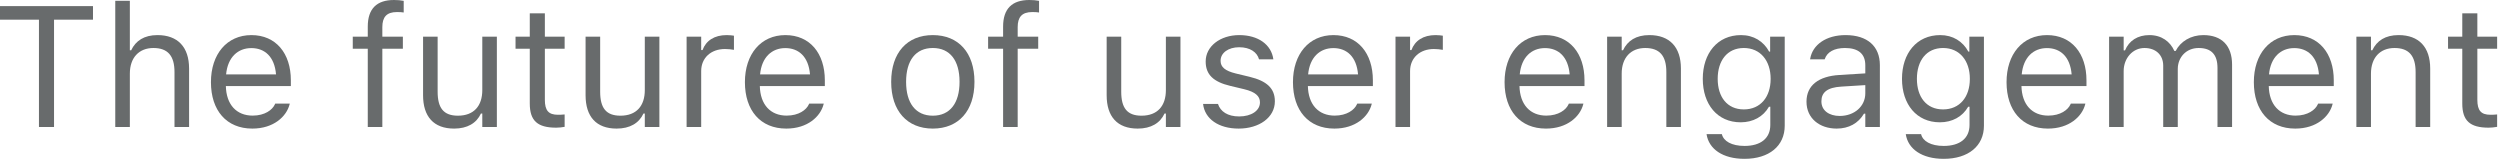 <?xml version="1.0" encoding="utf-8"?>
<svg xmlns="http://www.w3.org/2000/svg" fill="none" height="100%" overflow="visible" preserveAspectRatio="none" style="display: block;" viewBox="0 0 204 13" width="100%">
<g id="The future of user engagement">
<path d="M3.179 10.363V1.606H0V0.499H7.588V1.606H4.409V10.363H3.179Z" fill="#04090B" fill-opacity="0.6"/>
<path d="M9.406 10.363V0.068H10.596V4.102H10.705C11.074 3.322 11.765 2.864 12.852 2.864C14.506 2.864 15.429 3.842 15.429 5.592V10.363H14.239V5.879C14.239 4.553 13.692 3.917 12.517 3.917C11.341 3.917 10.596 4.71 10.596 6.002V10.363H9.406Z" fill="#04090B" fill-opacity="0.6"/>
<path d="M20.59 10.493C18.484 10.493 17.213 9.017 17.213 6.706V6.699C17.213 4.423 18.512 2.864 20.515 2.864C22.518 2.864 23.734 4.354 23.734 6.556V7.021H18.43C18.464 8.545 19.305 9.434 20.617 9.434C21.615 9.434 22.23 8.962 22.429 8.518L22.456 8.456H23.645L23.632 8.511C23.379 9.509 22.326 10.493 20.59 10.493ZM20.508 3.924C19.414 3.924 18.58 4.669 18.45 6.07H22.524C22.401 4.614 21.595 3.924 20.508 3.924Z" fill="#04090B" fill-opacity="0.6"/>
<path d="M30.01 10.363V3.979H28.786V2.994H30.01V2.174C30.01 0.704 30.748 0 32.149 0C32.437 0 32.696 0.021 32.942 0.068V1.019C32.799 0.991 32.601 0.984 32.389 0.984C31.541 0.984 31.199 1.401 31.199 2.208V2.994H32.874V3.979H31.199V10.363H30.01Z" fill="#04090B" fill-opacity="0.6"/>
<path d="M37.058 10.493C35.383 10.493 34.522 9.509 34.522 7.766V2.994H35.711V7.479C35.711 8.805 36.19 9.44 37.365 9.44C38.664 9.44 39.355 8.647 39.355 7.355V2.994H40.544V10.363H39.355V9.263H39.245C38.883 10.049 38.138 10.493 37.058 10.493Z" fill="#04090B" fill-opacity="0.6"/>
<path d="M45.384 10.418C43.866 10.418 43.23 9.857 43.23 8.449V3.979H42.068V2.994H43.23V1.087H44.461V2.994H46.074V3.979H44.461V8.148C44.461 9.017 44.762 9.365 45.527 9.365C45.739 9.365 45.855 9.358 46.074 9.338V10.35C45.842 10.391 45.616 10.418 45.384 10.418Z" fill="#04090B" fill-opacity="0.6"/>
<path d="M50.319 10.493C48.645 10.493 47.783 9.509 47.783 7.766V2.994H48.973V7.479C48.973 8.805 49.451 9.44 50.627 9.44C51.926 9.44 52.616 8.647 52.616 7.355V2.994H53.806V10.363H52.616V9.263H52.507C52.145 10.049 51.399 10.493 50.319 10.493Z" fill="#04090B" fill-opacity="0.6"/>
<path d="M56.027 10.363V2.994H57.217V4.088H57.326C57.606 3.315 58.297 2.864 59.295 2.864C59.52 2.864 59.773 2.892 59.89 2.912V4.067C59.644 4.026 59.418 3.999 59.158 3.999C58.023 3.999 57.217 4.717 57.217 5.797V10.363H56.027Z" fill="#04090B" fill-opacity="0.6"/>
<path d="M64.162 10.493C62.057 10.493 60.785 9.017 60.785 6.706V6.699C60.785 4.423 62.084 2.864 64.087 2.864C66.09 2.864 67.307 4.354 67.307 6.556V7.021H62.002C62.036 8.545 62.877 9.434 64.189 9.434C65.188 9.434 65.803 8.962 66.001 8.518L66.028 8.456H67.218L67.204 8.511C66.951 9.509 65.898 10.493 64.162 10.493ZM64.08 3.924C62.986 3.924 62.152 4.669 62.023 6.07H66.097C65.974 4.614 65.167 3.924 64.08 3.924Z" fill="#04090B" fill-opacity="0.6"/>
<path d="M76.118 10.493C74.019 10.493 72.721 9.044 72.721 6.686V6.672C72.721 4.307 74.019 2.864 76.118 2.864C78.217 2.864 79.516 4.307 79.516 6.672V6.686C79.516 9.044 78.217 10.493 76.118 10.493ZM76.118 9.44C77.513 9.44 78.299 8.422 78.299 6.686V6.672C78.299 4.929 77.513 3.917 76.118 3.917C74.724 3.917 73.938 4.929 73.938 6.672V6.686C73.938 8.422 74.724 9.44 76.118 9.44Z" fill="#04090B" fill-opacity="0.6"/>
<path d="M81.853 10.363V3.979H80.63V2.994H81.853V2.174C81.853 0.704 82.592 0 83.993 0C84.28 0 84.54 0.021 84.786 0.068V1.019C84.643 0.991 84.444 0.984 84.232 0.984C83.385 0.984 83.043 1.401 83.043 2.208V2.994H84.718V3.979H83.043V10.363H81.853Z" fill="#04090B" fill-opacity="0.6"/>
<path d="M92.839 10.493C91.164 10.493 90.303 9.509 90.303 7.766V2.994H91.492V7.479C91.492 8.805 91.971 9.44 93.147 9.44C94.445 9.44 95.136 8.647 95.136 7.355V2.994H96.325V10.363H95.136V9.263H95.026C94.664 10.049 93.919 10.493 92.839 10.493Z" fill="#04090B" fill-opacity="0.6"/>
<path d="M101.076 10.493C99.436 10.493 98.308 9.7 98.171 8.483H99.388C99.586 9.099 100.174 9.502 101.117 9.502C102.108 9.502 102.812 9.03 102.812 8.36V8.347C102.812 7.848 102.437 7.499 101.527 7.28L100.386 7.007C99.005 6.679 98.383 6.077 98.383 5.018V5.011C98.383 3.787 99.559 2.864 101.124 2.864C102.669 2.864 103.742 3.637 103.906 4.84H102.737C102.58 4.259 102.006 3.855 101.117 3.855C100.242 3.855 99.6 4.307 99.6 4.956V4.97C99.6 5.469 99.969 5.783 100.837 5.995L101.972 6.269C103.359 6.604 104.029 7.205 104.029 8.258V8.271C104.029 9.584 102.751 10.493 101.076 10.493Z" fill="#04090B" fill-opacity="0.6"/>
<path d="M108.883 10.493C106.777 10.493 105.506 9.017 105.506 6.706V6.699C105.506 4.423 106.805 2.864 108.808 2.864C110.811 2.864 112.027 4.354 112.027 6.556V7.021H106.723C106.757 8.545 107.598 9.434 108.91 9.434C109.908 9.434 110.523 8.962 110.722 8.518L110.749 8.456H111.938L111.925 8.511C111.672 9.509 110.619 10.493 108.883 10.493ZM108.801 3.924C107.707 3.924 106.873 4.669 106.743 6.07H110.817C110.694 4.614 109.888 3.924 108.801 3.924Z" fill="#04090B" fill-opacity="0.6"/>
<path d="M113.873 10.363V2.994H115.062V4.088H115.172C115.452 3.315 116.143 2.864 117.141 2.864C117.366 2.864 117.619 2.892 117.735 2.912V4.067C117.489 4.026 117.264 3.999 117.004 3.999C115.869 3.999 115.062 4.717 115.062 5.797V10.363H113.873Z" fill="#04090B" fill-opacity="0.6"/>
<path d="M126.15 10.493C124.045 10.493 122.773 9.017 122.773 6.706V6.699C122.773 4.423 124.072 2.864 126.075 2.864C128.078 2.864 129.295 4.354 129.295 6.556V7.021H123.99C124.024 8.545 124.865 9.434 126.178 9.434C127.176 9.434 127.791 8.962 127.989 8.518L128.017 8.456H129.206L129.192 8.511C128.939 9.509 127.887 10.493 126.15 10.493ZM126.068 3.924C124.975 3.924 124.141 4.669 124.011 6.07H128.085C127.962 4.614 127.155 3.924 126.068 3.924Z" fill="#04090B" fill-opacity="0.6"/>
<path d="M131.141 10.363V2.994H132.33V4.102H132.439C132.809 3.322 133.499 2.864 134.586 2.864C136.24 2.864 137.163 3.842 137.163 5.592V10.363H135.974V5.879C135.974 4.553 135.427 3.917 134.251 3.917C133.075 3.917 132.33 4.71 132.33 6.002V10.363H131.141Z" fill="#04090B" fill-opacity="0.6"/>
<path d="M142.352 12.961C140.574 12.961 139.439 12.161 139.255 10.951L139.269 10.944H140.499L140.506 10.951C140.636 11.512 141.292 11.908 142.352 11.908C143.671 11.908 144.457 11.286 144.457 10.199V8.709H144.348C143.883 9.522 143.049 9.98 142.037 9.98C140.13 9.98 138.947 8.504 138.947 6.439V6.426C138.947 4.361 140.137 2.864 142.064 2.864C143.104 2.864 143.91 3.377 144.361 4.211H144.443V2.994H145.633V10.261C145.633 11.908 144.361 12.961 142.352 12.961ZM142.297 8.928C143.664 8.928 144.484 7.902 144.484 6.439V6.426C144.484 4.963 143.657 3.917 142.297 3.917C140.93 3.917 140.164 4.963 140.164 6.426V6.439C140.164 7.902 140.93 8.928 142.297 8.928Z" fill="#04090B" fill-opacity="0.6"/>
<path d="M149.871 10.493C148.47 10.493 147.41 9.646 147.41 8.306V8.292C147.41 6.979 148.381 6.221 150.097 6.118L152.209 5.988V5.318C152.209 4.409 151.655 3.917 150.555 3.917C149.673 3.917 149.092 4.245 148.9 4.819L148.894 4.84H147.704L147.711 4.799C147.902 3.644 149.023 2.864 150.596 2.864C152.394 2.864 153.398 3.787 153.398 5.318V10.363H152.209V9.276H152.1C151.635 10.062 150.862 10.493 149.871 10.493ZM148.627 8.278C148.627 9.023 149.263 9.461 150.117 9.461C151.327 9.461 152.209 8.668 152.209 7.615V6.945L150.24 7.068C149.119 7.137 148.627 7.533 148.627 8.265V8.278Z" fill="#04090B" fill-opacity="0.6"/>
<path d="M158.607 12.961C156.83 12.961 155.695 12.161 155.511 10.951L155.524 10.944H156.755L156.762 10.951C156.892 11.512 157.548 11.908 158.607 11.908C159.927 11.908 160.713 11.286 160.713 10.199V8.709H160.604C160.139 9.522 159.305 9.98 158.293 9.98C156.386 9.98 155.203 8.504 155.203 6.439V6.426C155.203 4.361 156.393 2.864 158.32 2.864C159.359 2.864 160.166 3.377 160.617 4.211H160.699V2.994H161.889V10.261C161.889 11.908 160.617 12.961 158.607 12.961ZM158.553 8.928C159.92 8.928 160.74 7.902 160.74 6.439V6.426C160.74 4.963 159.913 3.917 158.553 3.917C157.186 3.917 156.42 4.963 156.42 6.426V6.439C156.42 7.902 157.186 8.928 158.553 8.928Z" fill="#04090B" fill-opacity="0.6"/>
<path d="M167.111 10.493C165.006 10.493 163.734 9.017 163.734 6.706V6.699C163.734 4.423 165.033 2.864 167.036 2.864C169.039 2.864 170.256 4.354 170.256 6.556V7.021H164.951C164.985 8.545 165.826 9.434 167.139 9.434C168.137 9.434 168.752 8.962 168.95 8.518L168.978 8.456H170.167L170.153 8.511C169.9 9.509 168.848 10.493 167.111 10.493ZM167.029 3.924C165.936 3.924 165.102 4.669 164.972 6.07H169.046C168.923 4.614 168.116 3.924 167.029 3.924Z" fill="#04090B" fill-opacity="0.6"/>
<path d="M172.102 10.363V2.994H173.291V4.115H173.4C173.729 3.322 174.426 2.864 175.39 2.864C176.388 2.864 177.085 3.391 177.427 4.156H177.536C177.933 3.377 178.773 2.864 179.792 2.864C181.296 2.864 182.137 3.726 182.137 5.271V10.363H180.947V5.544C180.947 4.457 180.448 3.917 179.409 3.917C178.384 3.917 177.707 4.689 177.707 5.626V10.363H176.518V5.359C176.518 4.484 175.916 3.917 174.986 3.917C174.022 3.917 173.291 4.758 173.291 5.797V10.363H172.102Z" fill="#04090B" fill-opacity="0.6"/>
<path d="M187.291 10.493C185.186 10.493 183.914 9.017 183.914 6.706V6.699C183.914 4.423 185.213 2.864 187.216 2.864C189.219 2.864 190.436 4.354 190.436 6.556V7.021H185.131C185.165 8.545 186.006 9.434 187.318 9.434C188.316 9.434 188.932 8.962 189.13 8.518L189.157 8.456H190.347L190.333 8.511C190.08 9.509 189.027 10.493 187.291 10.493ZM187.209 3.924C186.115 3.924 185.281 4.669 185.151 6.07H189.226C189.103 4.614 188.296 3.924 187.209 3.924Z" fill="#04090B" fill-opacity="0.6"/>
<path d="M192.281 10.363V2.994H193.471V4.102H193.58C193.949 3.322 194.64 2.864 195.727 2.864C197.381 2.864 198.304 3.842 198.304 5.592V10.363H197.114V5.879C197.114 4.553 196.567 3.917 195.392 3.917C194.216 3.917 193.471 4.71 193.471 6.002V10.363H192.281Z" fill="#04090B" fill-opacity="0.6"/>
<path d="M203.075 10.418C201.558 10.418 200.922 9.857 200.922 8.449V3.979H199.76V2.994H200.922V1.087H202.152V2.994H203.766V3.979H202.152V8.148C202.152 9.017 202.453 9.365 203.219 9.365C203.431 9.365 203.547 9.358 203.766 9.338V10.35C203.533 10.391 203.308 10.418 203.075 10.418Z" fill="#04090B" fill-opacity="0.6"/>
</g>
</svg>